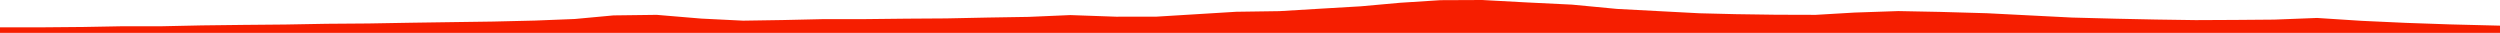 <?xml version="1.0" encoding="iso-8859-1"?>
<!DOCTYPE svg PUBLIC "-//W3C//DTD SVG 1.0//EN"
"http://www.w3.org/TR/2001/
REC-SVG-20010904/DTD/svg10.dtd">

<svg viewBox="0 0 47967.751 630.213" preserveAspectRatio="none" xmlns="http://www.w3.org/2000/svg" xmlns:xlink="http://www.w3.org/1999/xlink">
  <polygon points="0,630.213 0,524.321  812.144,524.321 1602.612,517.461 2326.404,504.186 3119.122,503.336 3868.818,487.338 4661.338,477.831 5479.977,470.377 6263.273,456.37 7074.851,450.247 7887.079,436.06 8707.014,424.15 9457.173,413.612 10261.39,394.727 11028.817,364.391 11771.483,295.539 12600.025,284.957 13454.605,356.61 14257.901,396.404 15029.057,384.432 15808.646,366.74 16606.852,366.637 17386.916,358.082 18156.132,353.227 18947.328,336.814 19733.825,323.977 20535.682,289.394 21416.828,320.509 22191.189,319.356 22957.607,272.523 23720.845,225.711 24548.397,213.806 25354.257,165.453 26113.054,120.894 26860.776,53.393 27636.995,3.339 28437.999,0 29288.707,46.241 30162.858,88.891 31026.607,171.132 31819.792,213.181 32609.46,254.69 33301.166,271.713 34070.271,282.637 34838.484,284.851 35583.292,241.008 36422.917,212.564 37226.544,228.265 38123.911,253.783 38934.636,295.161 39753.217,336.766 40602.812,359.022 41368.386,374.918 42128.09,385.947 42901.22,382.225 43636.734,376.214 44458.022,344.475 45314.825,399.771 46159.745,438.607 47009.514,468.112 47967.751,492.166  47967.751,630.213" style="fill:#f61e00;stroke-width:1" />
</svg>
